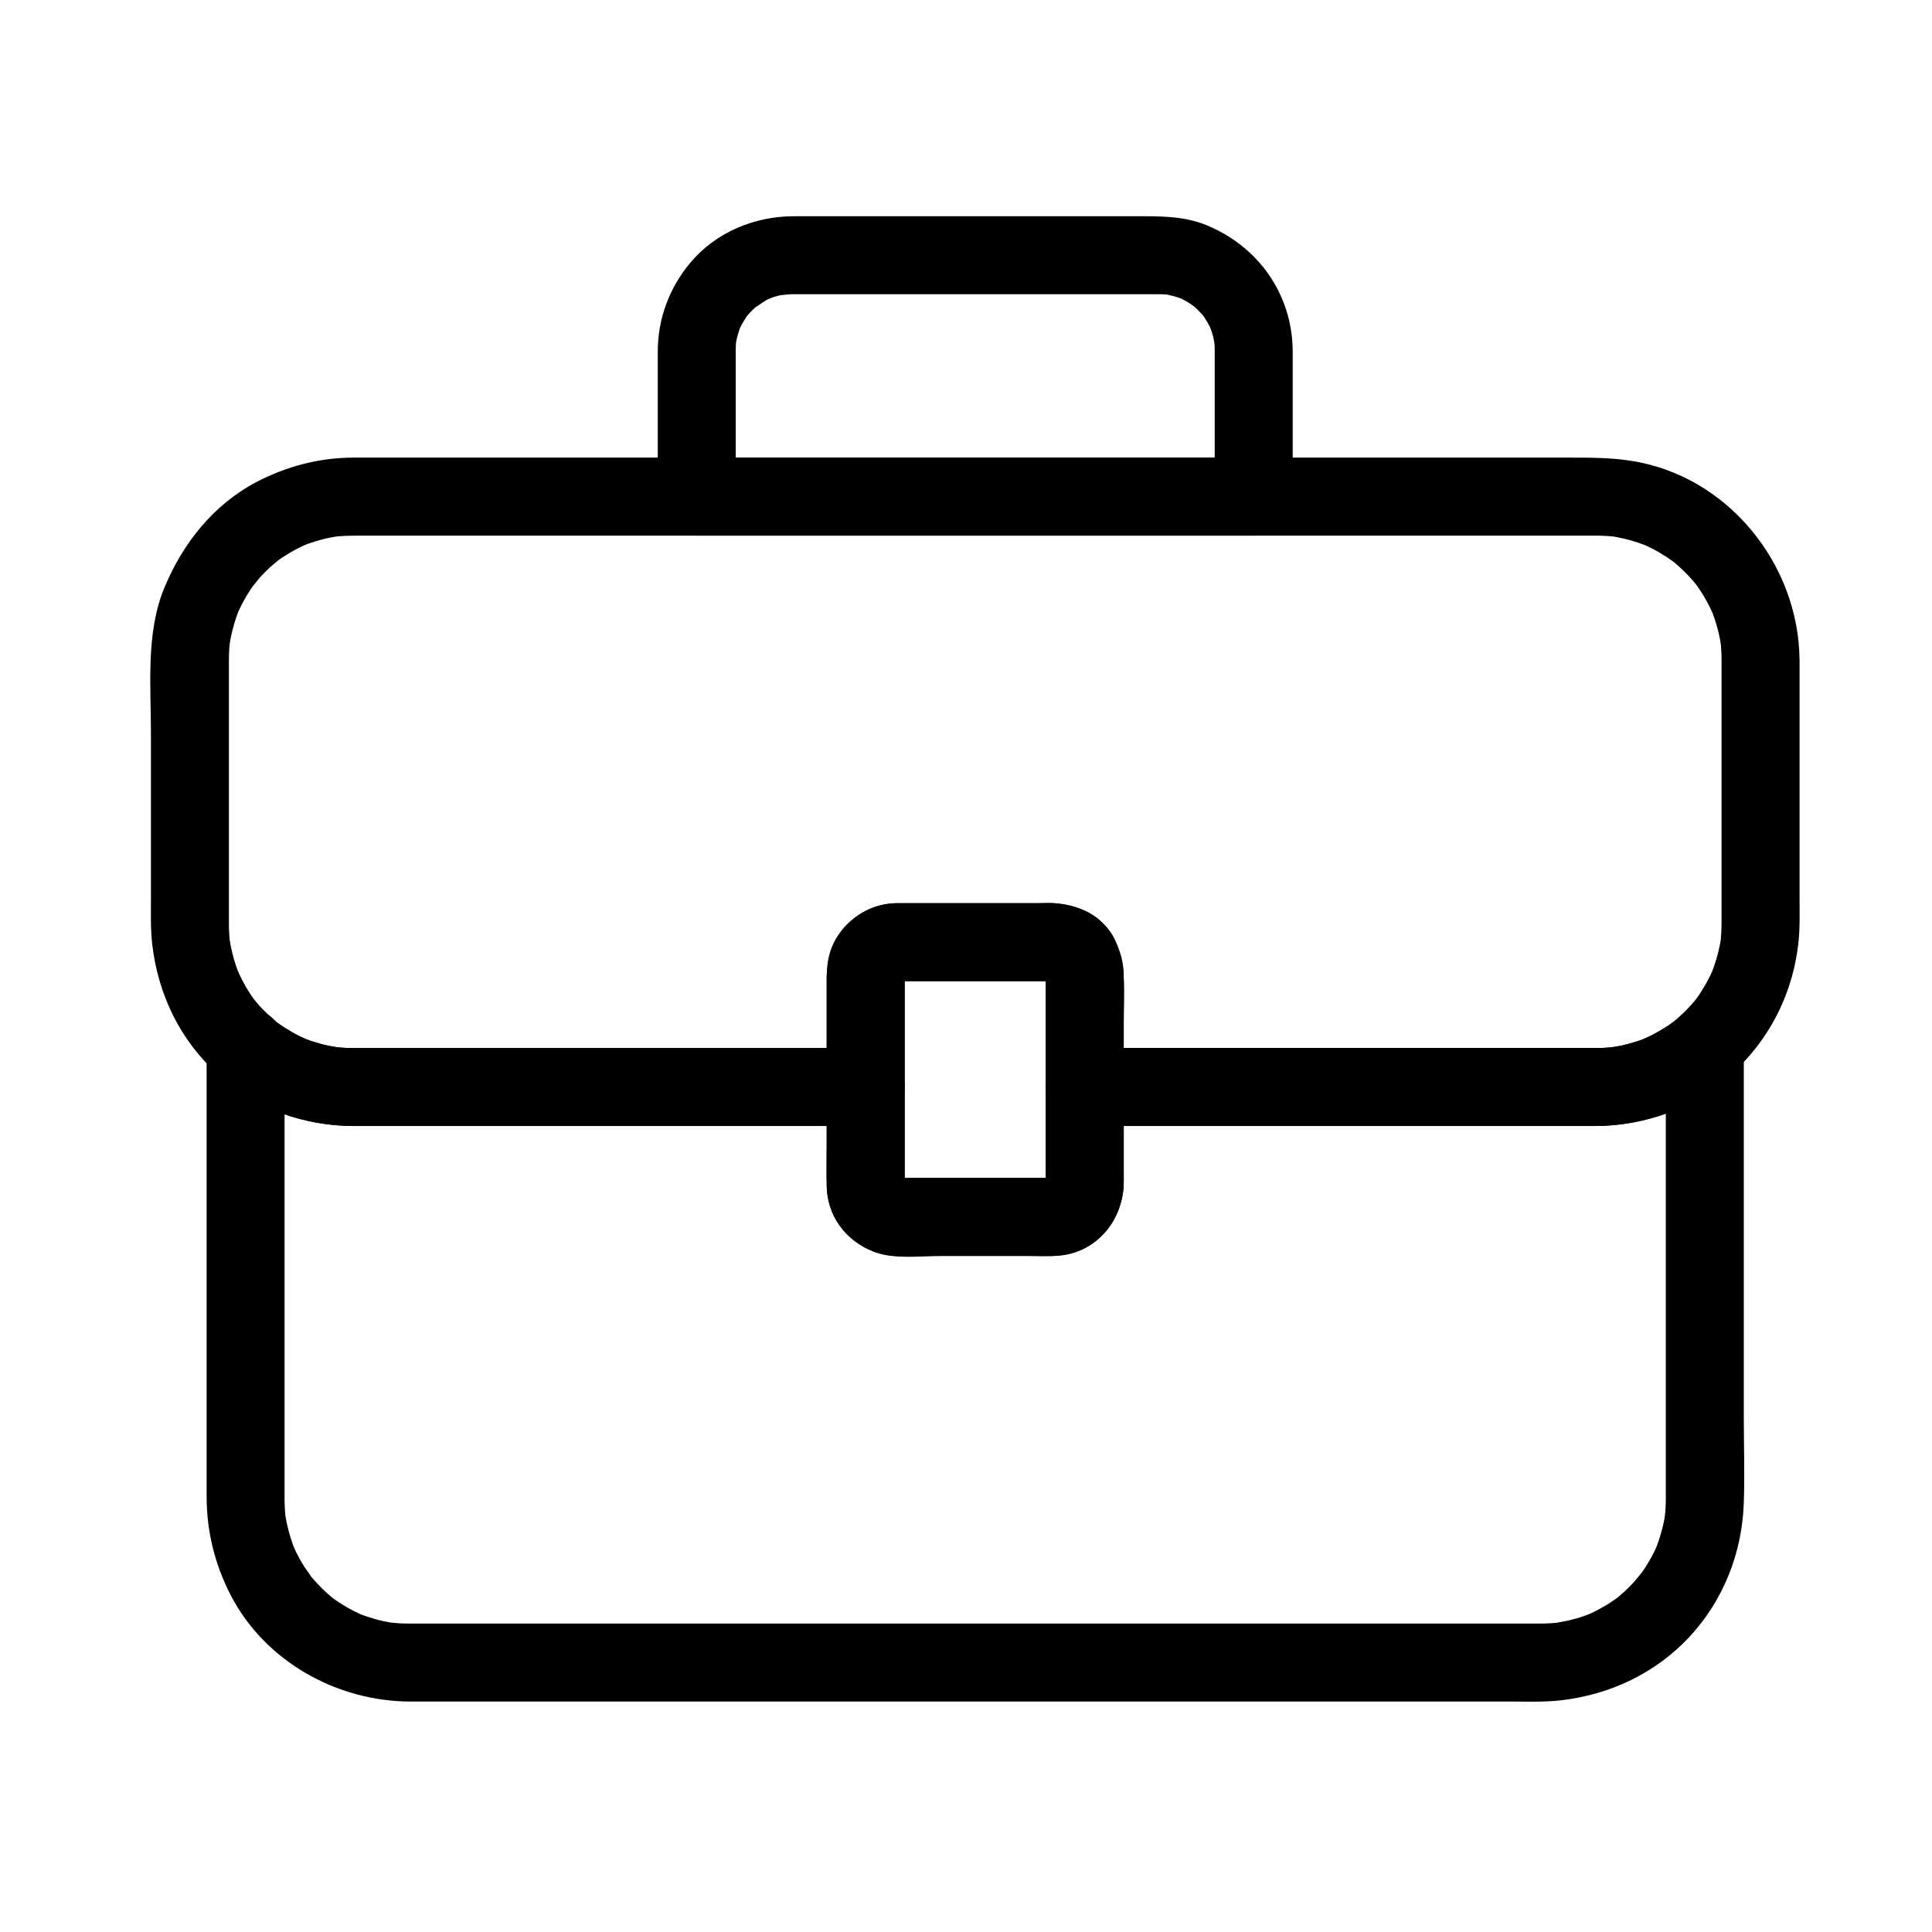 <?xml version="1.0" encoding="UTF-8"?>
<!-- The Best Svg Icon site in the world: iconSvg.co, Visit us! https://iconsvg.co -->
<svg fill="#000000" width="800px" height="800px" version="1.1" viewBox="144 144 512 512" xmlns="http://www.w3.org/2000/svg">
 <g>
  <path d="m585.46 421.32v68.316 41.352 9.629 0.625c0 0.473-0.012 0.945-0.023 1.418-0.016 0.684-0.062 1.363-0.113 2.043-0.051 0.695-0.516 3.852-0.027 0.598-0.391 2.613-1.086 5.176-1.949 7.668-0.215 0.617-0.457 1.223-0.695 1.828 1.113-2.789 0.258-0.668-0.012-0.098-0.641 1.363-1.387 2.676-2.164 3.965-0.668 1.098-1.406 2.152-2.168 3.188 1.906-2.598-0.707 0.766-1.25 1.363-0.859 0.949-1.785 1.84-2.723 2.711-0.473 0.434-0.961 0.852-1.449 1.266-0.328 0.273-0.66 0.543-0.996 0.809 1.246-0.957 1.43-1.109 0.551-0.461-2.086 1.52-4.336 2.805-6.656 3.93-0.562 0.273-2.695 1.152 0.09 0.004-0.605 0.25-1.219 0.469-1.832 0.691-1.445 0.523-2.926 0.934-4.418 1.297-0.809 0.199-5.219 0.906-1.848 0.461-1.348 0.18-2.703 0.262-4.059 0.316-0.5 0.02-1.004 0.023-1.504 0.023h-1.227-16.527-73.637-96.504-81.883-23.746-5.523-0.918c-1.602 0-3.195-0.098-4.785-0.258-2.394-0.242 2.457 0.383 0.094-0.004-0.656-0.109-1.305-0.246-1.953-0.383-1.5-0.32-2.973-0.754-4.426-1.23-0.617-0.203-1.227-0.434-1.836-0.668-2.172-0.824 2.199 0.984 0.086 0.031-1.176-0.531-2.309-1.137-3.43-1.77-1.117-0.629-2.188-1.336-3.242-2.062-0.508-0.348-2.309-1.746 0.043 0.09-0.672-0.523-1.312-1.082-1.953-1.645-1.918-1.688-3.641-3.582-5.231-5.574 2.019 2.531-0.531-0.895-0.961-1.57-0.809-1.266-1.523-2.586-2.195-3.926-0.289-0.578-0.555-1.168-0.816-1.758 1.227 2.746 0.297 0.652 0.07 0.059-0.461-1.227-0.84-2.481-1.188-3.742-0.352-1.277-0.617-2.578-0.852-3.879-0.422-2.359 0.277 2.484-0.004 0.09-0.105-0.898-0.16-1.801-0.211-2.703-0.059-1.102-0.047-2.203-0.047-3.305v-29.855-84.078-4.785c-5.879 2.434-11.758 4.871-17.637 7.305 9.262 9.129 23.059 13.766 35.879 13.766h7.273 37.113 84.613 6.758c-3.445-3.445-6.887-6.887-10.332-10.332v17.824 7.957c0 8.266 5.078 15.09 12.695 17.961 5.176 1.953 12.188 1.027 17.602 1.027h23.086c2.637 0 5.375 0.211 8-0.109 10.586-1.289 17.34-9.352 17.34-19.93v-24.734l-10.332 10.332h64.379 70.805c13.652 0 26.062-5.074 36.449-13.766 4.324-3.617 3.715-10.895 0-14.613-4.246-4.242-10.297-3.609-14.613 0-0.355 0.297-2.43 1.902-0.324 0.309-0.676 0.512-1.379 0.988-2.082 1.461-1.34 0.906-2.754 1.703-4.18 2.465-0.715 0.379-1.453 0.719-2.188 1.059 2.344-1.082-0.121 0.027-0.539 0.184-1.789 0.672-3.641 1.172-5.5 1.602-0.809 0.188-1.625 0.324-2.441 0.465 2.625-0.445-0.191-0.004-0.641 0.035-1.16 0.105-2.328 0.137-3.492 0.137h-0.512-8.461-38.48-82.926-5.25c-5.633 0-10.332 4.699-10.332 10.332v17.824 7.957c0 0.328-0.016 0.645-0.027 0.98 0.051-0.473 0.102-0.949 0.152-1.422-0.336 1.066-0.219 0.855 0.352-0.633-0.938 1.996 1.59-1.629 0.098-0.02-1.496 1.613 1.938-1.191 0.02-0.098 0.422-0.18 0.844-0.355 1.27-0.535-1.098 0.277-0.836 0.289 0.789 0.031-0.309 0.039-0.641 0.027-0.957 0.027h-38.262-2.519c-0.324 0-0.629-0.016-0.957-0.027 0.473 0.051 0.949 0.102 1.422 0.152-1.066-0.336-0.855-0.219 0.633 0.352-0.934-0.57-0.77-0.395 0.492 0.535-0.324-0.277-0.629-0.582-0.906-0.906 0.285 0.352 0.57 0.703 0.855 1.055-0.523-0.973-0.453-0.738 0.215 0.707-0.785-2.086-0.059 2.414-0.059 0.09v-0.719-4.496-20.848c0-5.633-4.699-10.332-10.332-10.332h-64.289-71.137-0.5c-0.898 0-1.797-0.035-2.695-0.082-0.879-0.047-1.754-0.145-2.629-0.238 2.559 0.285-0.605-0.172-1.031-0.258-1.633-0.332-3.238-0.805-4.82-1.324-0.781-0.258-1.551-0.559-2.316-0.863 2.383 0.941-0.121-0.113-0.512-0.305-1.457-0.707-2.848-1.543-4.207-2.418-0.672-0.434-1.32-0.906-1.973-1.367-0.93-0.684-0.871-0.629 0.184 0.164-0.387-0.32-0.754-0.66-1.102-1.023-6.402-6.312-17.637-1.754-17.637 7.305v68.316 41.352 9.629c0 9.227 2.191 18.059 6.449 26.234 9.113 17.496 28.16 28.059 47.633 28.059h14.402 71.074 96.188 83.816 25.555c4.613 0 9.316 0.199 13.906-0.336 12.941-1.516 24.941-7.168 33.895-16.758 8.957-9.594 13.918-22.094 14.43-35.16 0.297-7.504 0.023-15.066 0.023-22.57v-87.883-10.883c0-5.633-4.699-10.332-10.332-10.332-5.637-0.016-10.336 4.684-10.336 10.316z"/>
  <path d="m600.23 318.9v69.117 0.746c0 1.316-0.07 2.625-0.18 3.934-0.219 2.664 0.383-2.297-0.023 0.328-0.156 1.008-0.375 2.008-0.605 3.004-0.34 1.477-0.797 2.922-1.289 4.356-0.168 0.484-1.141 2.871-0.059 0.324-0.293 0.688-0.621 1.359-0.945 2.031-0.652 1.336-1.406 2.617-2.191 3.879-0.391 0.629-0.812 1.238-1.238 1.844-0.668 0.91-0.57 0.805 0.289-0.316-0.305 0.387-0.613 0.77-0.934 1.145-1.898 2.289-4.078 4.328-6.391 6.188 2.125-1.711-0.145 0.02-0.578 0.312-0.672 0.453-1.363 0.871-2.059 1.285-0.695 0.418-1.41 0.797-2.125 1.176-0.441 0.234-3.688 1.695-1.211 0.656-3.031 1.266-6.227 2.102-9.461 2.652 2.625-0.445-0.191-0.004-0.641 0.035-0.867 0.078-1.734 0.102-2.606 0.129-0.32 0.012-0.641 0.008-0.961 0.008h-22.039-90.641-22.875c3.445 3.445 6.887 6.887 10.332 10.332v-16.957c0-7.434 0.895-15.219-2.344-22.113-2.891-6.152-10.215-9.637-16.719-9.637h-6.273-23.086-11.477c-11.133 0-18.82 9.207-18.82 19.879v28.828c3.445-3.445 6.887-6.887 10.332-10.332h-64.289-71.137-0.5c-0.898 0-1.797-0.035-2.695-0.082-0.879-0.047-1.754-0.145-2.629-0.238 2.555 0.285-0.598-0.172-1.023-0.262-1.625-0.336-3.219-0.809-4.793-1.328-0.781-0.258-1.543-0.559-2.309-0.863 2.387 0.945-0.117-0.113-0.508-0.301-1.461-0.711-2.859-1.543-4.231-2.414-0.68-0.43-1.336-0.898-1.988-1.367-0.93-0.684-0.871-0.629 0.184 0.164-0.387-0.32-0.754-0.66-1.102-1.023-6.402-6.312-17.637-1.754-17.637 7.305v0.074c5.879-2.434 11.758-4.871 17.637-7.305-0.949-0.84-1.859-1.711-2.746-2.613-0.516-0.527-1-1.078-1.488-1.629-0.336-0.383-1.898-2.367-0.234-0.199-1.953-2.547-3.547-5.352-4.887-8.262 1.148 2.504 0.102 0.199-0.086-0.301-0.266-0.703-0.492-1.422-0.723-2.137-0.461-1.449-0.809-2.93-1.113-4.414-0.109-0.523-0.496-3.133-0.117-0.293-0.102-0.77-0.164-1.547-0.227-2.324-0.086-1.059-0.109-2.129-0.109-3.191v-10.781-45.531-13.059c0-0.609 0.008-1.215 0.02-1.82 0.031-1.355 0.156-2.711 0.312-4.055-0.359 3.086-0.074 0.75 0.043 0.105 0.156-0.871 0.359-1.73 0.566-2.586 0.309-1.273 0.707-2.527 1.133-3.766 0.211-0.617 0.449-1.223 0.688-1.828-1.102 2.793-0.27 0.672-0.004 0.098 1.176-2.523 2.644-4.902 4.281-7.152-1.898 2.609 0.676-0.758 1.219-1.363 0.852-0.949 1.766-1.84 2.699-2.711 0.582-0.543 3.934-3.191 1.348-1.234 1.191-0.902 2.445-1.715 3.727-2.484 1.102-0.664 2.246-1.258 3.402-1.82 0.562-0.273 2.688-1.164-0.102-0.004 0.602-0.25 1.211-0.473 1.82-0.691 1.23-0.445 2.492-0.809 3.758-1.141 0.641-0.168 1.285-0.305 1.93-0.441 0.672-0.145 3.809-0.609 0.543-0.172 2.359-0.312 4.731-0.336 7.106-0.336h46.375 86.938 96.418 74.812 19.594 3.644 0.188c0.914 0 1.828 0.035 2.742 0.086 0.676 0.035 1.352 0.105 2.027 0.172 1.141 0.137 0.891 0.102-0.75-0.102 0.441 0.07 0.879 0.145 1.316 0.227 2.594 0.469 5.129 1.23 7.59 2.164 2.18 0.824-2.191-0.984-0.07-0.031 0.59 0.266 1.172 0.559 1.75 0.848 1.344 0.676 2.637 1.453 3.902 2.266 0.543 0.348 1.066 0.719 1.594 1.09 0.883 0.652 0.699 0.496-0.551-0.461 0.336 0.266 0.668 0.535 0.996 0.809 1.32 1.086 2.551 2.277 3.738 3.508 0.594 0.617 1.152 1.262 1.707 1.91 0.277 0.328 0.547 0.656 0.812 0.992-0.953-1.25-1.105-1.438-0.453-0.555 1.016 1.383 1.918 2.848 2.762 4.34 0.316 0.562 0.609 1.137 0.902 1.715 0.301 0.594 1.52 3.422 0.297 0.484 0.672 1.609 1.207 3.273 1.676 4.953 0.238 0.848 0.43 1.711 0.613 2.574 0.145 0.672 0.613 3.812 0.176 0.547 0.234 1.777 0.316 3.594 0.332 5.41 0.043 5.633 4.668 10.332 10.332 10.332 5.598 0 10.375-4.699 10.332-10.332-0.203-25.617-19.254-49.016-44.934-52.832-5.496-0.816-10.781-0.797-16.289-0.797h-58.941-92.047-94.066-65.004-11.891c-9.047 0-17.793 2.285-25.781 6.484-11.461 6.027-19.59 16.355-24.441 28.145-4.875 11.855-3.5 25.863-3.5 38.438v44.258c0 3.883-0.109 7.777 0.34 11.645 1.527 13.203 7.41 25.578 17.449 34.461 2.809 2.484 6.328 3.684 10.051 2.656 4.434-1.219 7.586-5.367 7.586-9.965v-0.074c-5.879 2.434-11.758 4.871-17.637 7.305 9.242 9.109 23.086 13.766 35.879 13.766h7.273 37.113 84.613 6.758c5.633 0 10.332-4.699 10.332-10.332v-16.957-10.359-2.438c0-0.316 0.016-0.617 0.027-0.941-0.051 0.473-0.102 0.949-0.152 1.422 0.336-1.066 0.219-0.855-0.352 0.633 0.57-0.934 0.395-0.77-0.535 0.492 0.281-0.324 0.582-0.629 0.906-0.906-0.352 0.285-0.703 0.57-1.055 0.855 0.973-0.523 0.738-0.453-0.707 0.215 2.117-0.801-2.43 0.035-0.102-0.059 0.09-0.004 0.184 0 0.273 0h2.266 9.062 23.086 5.023 1.25c0.777 0 2.336 0.426-0.367-0.125 1.066 0.336 0.855 0.219-0.633-0.352 0.934 0.57 0.77 0.395-0.492-0.535 0.324 0.277 0.629 0.582 0.906 0.906-0.93-1.262-1.109-1.426-0.535-0.492-0.57-1.488-0.688-1.699-0.352-0.633-0.145-1.652-0.188-1.898-0.125-0.738 0.004 0.086 0 0.172 0 0.258v4.434 25.324c0 5.633 4.699 10.332 10.332 10.332h64.379 70.805c11.297 0 22.836-3.418 31.93-10.227 12.387-9.277 20.137-22.547 21.961-37.926 0.504-4.258 0.348-8.586 0.348-12.867v-20.934-41.539c0-5.633-4.699-10.332-10.332-10.332-5.644 0-10.344 4.699-10.344 10.332z"/>
  <path d="m465.91 236.73v38.867c3.445-3.445 6.887-6.887 10.332-10.332h-61.551-80.988-5.062l10.332 10.332v-36.211-2.269-0.379c0-0.531 0.016-0.855 0.039-1.387 0.023-0.453 0.062-0.906 0.109-1.359-0.238 1.629-0.262 1.879-0.07 0.75 0.23-1.305 0.617-2.574 1.051-3.82 0.766-2.199-1.012 2.164-0.027 0.066 0.277-0.586 0.598-1.148 0.918-1.711 0.32-0.562 0.68-1.098 1.043-1.629 1.285-1.902-1.512 1.812-0.043 0.055 0.961-1.152 2.066-2.176 3.215-3.133-2.418 2.019 0.887-0.477 1.645-0.906 0.562-0.32 1.152-0.598 1.738-0.871-2.668 1.254-0.664 0.305-0.035 0.086 1.254-0.438 2.555-0.719 3.863-0.949-3.242 0.574 0.508 0.039 1.336 0.039h2.254 81.465 13.477 0.203c0.688 0 1.375 0.035 2.062 0.082 1.148 0.117 0.902 0.078-0.734-0.125 0.441 0.07 0.879 0.156 1.312 0.25 0.863 0.176 1.707 0.434 2.547 0.699 0.414 0.137 0.824 0.285 1.23 0.445-1.461-0.633-1.688-0.723-0.68-0.258 0.781 0.367 1.527 0.805 2.266 1.25 0.578 0.352 2.961 2.184 0.527 0.254 1.176 0.934 2.227 2.012 3.215 3.133 0.695 0.844 0.555 0.652-0.418-0.582 0.254 0.348 0.5 0.699 0.734 1.059 0.48 0.715 0.898 1.469 1.305 2.231 0.199 0.383 0.387 0.773 0.566 1.168-0.602-1.477-0.703-1.695-0.305-0.656 0.309 0.82 0.543 1.672 0.766 2.519 0.18 0.688 0.605 3.773 0.211 0.551 0.117 0.918 0.141 1.832 0.152 2.742 0.074 5.633 4.641 10.332 10.332 10.332 5.574 0 10.406-4.699 10.332-10.332-0.203-14.914-9.227-27.508-22.902-33.082-5.137-2.094-10.594-2.34-16.051-2.34h-38.059-44.527-10.746c-10.332 0-20.625 4.277-27.32 12.281-5.621 6.719-8.656 14.859-8.656 23.648v11.969 26.398c0 5.633 4.699 10.332 10.332 10.332h61.551 80.988 5.062c5.633 0 10.332-4.699 10.332-10.332v-38.867c0-5.633-4.699-10.332-10.332-10.332-5.637-0.008-10.336 4.695-10.336 10.324z"/>
  <path d="m421.14 402.05v35.109 18.648 1.879 0.398 0.051c-0.062 1.16-0.02 0.914 0.125-0.738-0.336 1.066-0.219 0.855 0.352-0.633-0.938 1.996 1.59-1.629 0.098-0.02-1.496 1.613 1.938-1.191 0.02-0.098 0.422-0.18 0.844-0.355 1.27-0.535-1.098 0.277-0.836 0.289 0.789 0.031-0.234 0.027-0.477 0.027-0.719 0.027h-1.586-38.82c-0.527 0-1.047-0.008-1.574-0.027 0.473 0.051 0.949 0.102 1.422 0.152-1.066-0.336-0.855-0.219 0.633 0.352-1.996-0.938 1.629 1.59 0.02 0.098-1.617-1.496 1.191 1.938 0.098 0.02 0.57 1.488 0.688 1.699 0.352 0.633 0.148 1.652 0.188 1.898 0.125 0.738-0.043-1.078 0-2.168 0-3.246v-19.656-23.191-7.664-1.879-0.398-0.051c0.062-1.16 0.02-0.914-0.125 0.738 0.336-1.066 0.219-0.855-0.352 0.633 0.938-1.996-1.59 1.629-0.098 0.02 1.496-1.613-1.938 1.191-0.02 0.098-0.422 0.18-0.844 0.355-1.27 0.535 1.098-0.277 0.836-0.289-0.789-0.031 0.234-0.027 0.477-0.027 0.719-0.027h1.586 8.234 23.285 7.305c0.527 0 1.047 0.008 1.574 0.027-0.473-0.051-0.949-0.102-1.422-0.152 1.066 0.336 0.855 0.219-0.633-0.352 1.996 0.938-1.629-1.59-0.02-0.098 1.613 1.496-1.191-1.938-0.098-0.02-0.57-1.488-0.688-1.699-0.352-0.633-0.148-1.652-0.191-1.898-0.129-0.738 0.227 5.625 4.527 10.332 10.332 10.332 5.461 0 10.559-4.703 10.332-10.332-0.203-5.059-1.941-8.844-5.039-12.75-3.133-3.949-8.246-5.344-12.969-5.918-1.504-0.184-3.106-0.027-4.613-0.027h-22.094-15.277c-8.516 0-16.523 6.156-18.25 14.594-0.465 2.277-0.48 4.383-0.48 6.648v42.363c0 3.945-0.133 7.918 0.027 11.863 0.41 10.195 8.727 17.609 18.668 18.008 1.406 0.055 2.828 0 4.234 0h37.086c10.07 0 17.426-7.742 18.594-17.34 0.168-1.367 0.109-2.754 0.109-4.129v-19.168-34.148c0-5.633-4.699-10.332-10.332-10.332-5.625 0.004-10.328 4.707-10.328 10.336z"/>
 </g>
</svg>